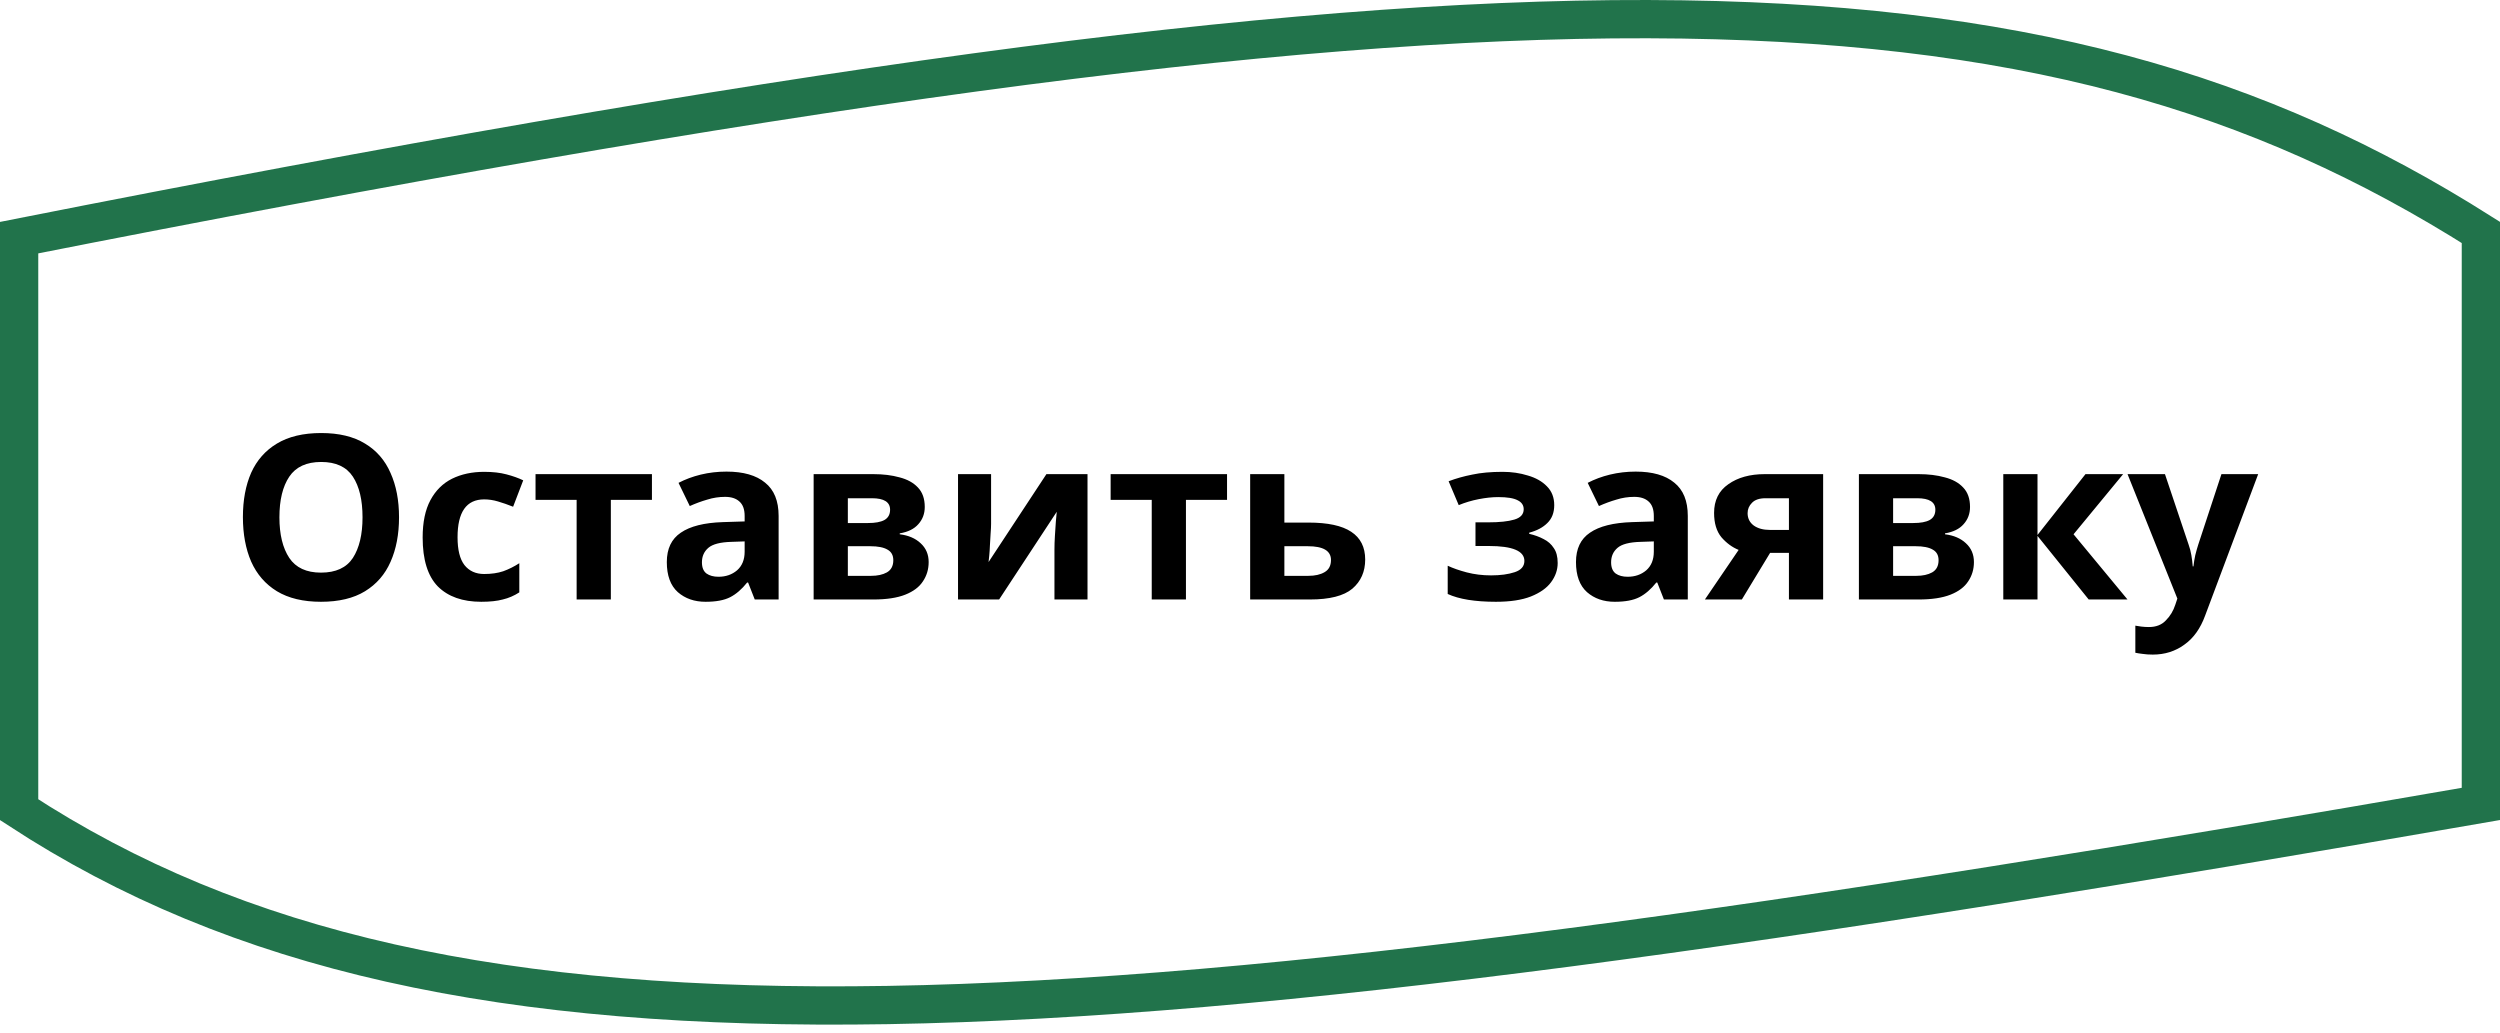 <?xml version="1.0" encoding="UTF-8"?> <svg xmlns="http://www.w3.org/2000/svg" width="196" height="81" viewBox="0 0 196 81" fill="none"> <path d="M1.5 63.482V18.631C119.21 -4.641 159.964 -3.641 194.5 18.222V63.028C139.759 72.546 100.01 78.288 69.601 78.794C39.39 79.297 18.567 74.626 1.5 63.482Z" stroke="#21734B" stroke-width="3"></path> <path d="M31.284 40.556C31.284 41.888 31.062 43.052 30.618 44.048C30.186 45.032 29.52 45.8 28.62 46.352C27.72 46.904 26.568 47.18 25.164 47.18C23.772 47.18 22.62 46.904 21.708 46.352C20.808 45.8 20.136 45.026 19.692 44.03C19.26 43.034 19.044 41.87 19.044 40.538C19.044 39.206 19.26 38.048 19.692 37.064C20.136 36.08 20.808 35.318 21.708 34.778C22.62 34.226 23.778 33.95 25.182 33.95C26.574 33.95 27.72 34.226 28.62 34.778C29.52 35.318 30.186 36.086 30.618 37.082C31.062 38.066 31.284 39.224 31.284 40.556ZM21.906 40.556C21.906 41.9 22.164 42.962 22.68 43.742C23.196 44.51 24.024 44.894 25.164 44.894C26.328 44.894 27.162 44.51 27.666 43.742C28.17 42.962 28.422 41.9 28.422 40.556C28.422 39.2 28.17 38.138 27.666 37.37C27.162 36.602 26.334 36.218 25.182 36.218C24.03 36.218 23.196 36.602 22.68 37.37C22.164 38.138 21.906 39.2 21.906 40.556ZM37.726 47.18C36.262 47.18 35.128 46.778 34.324 45.974C33.532 45.158 33.136 43.88 33.136 42.14C33.136 40.94 33.34 39.962 33.748 39.206C34.156 38.45 34.72 37.892 35.44 37.532C36.172 37.172 37.012 36.992 37.96 36.992C38.632 36.992 39.214 37.058 39.706 37.19C40.21 37.322 40.648 37.478 41.02 37.658L40.228 39.728C39.808 39.56 39.412 39.422 39.04 39.314C38.68 39.206 38.32 39.152 37.96 39.152C36.568 39.152 35.872 40.142 35.872 42.122C35.872 43.106 36.052 43.832 36.412 44.3C36.784 44.768 37.3 45.002 37.96 45.002C38.524 45.002 39.022 44.93 39.454 44.786C39.886 44.63 40.306 44.42 40.714 44.156V46.442C40.306 46.706 39.874 46.892 39.418 47C38.974 47.12 38.41 47.18 37.726 47.18ZM51.112 39.188H47.89V47H45.208V39.188H41.986V37.172H51.112V39.188ZM56.958 36.974C58.278 36.974 59.285 37.262 59.981 37.838C60.69 38.402 61.044 39.272 61.044 40.448V47H59.172L58.65 45.668H58.578C58.157 46.196 57.714 46.58 57.245 46.82C56.778 47.06 56.136 47.18 55.319 47.18C54.444 47.18 53.718 46.928 53.142 46.424C52.566 45.908 52.278 45.122 52.278 44.066C52.278 43.022 52.644 42.254 53.376 41.762C54.108 41.258 55.206 40.982 56.669 40.934L58.38 40.88V40.448C58.38 39.932 58.242 39.554 57.965 39.314C57.702 39.074 57.33 38.954 56.849 38.954C56.37 38.954 55.901 39.026 55.446 39.17C54.989 39.302 54.533 39.47 54.078 39.674L53.196 37.856C53.724 37.58 54.306 37.364 54.941 37.208C55.59 37.052 56.261 36.974 56.958 36.974ZM57.336 42.482C56.471 42.506 55.871 42.662 55.535 42.95C55.2 43.238 55.032 43.616 55.032 44.084C55.032 44.492 55.151 44.786 55.392 44.966C55.632 45.134 55.944 45.218 56.328 45.218C56.904 45.218 57.389 45.05 57.785 44.714C58.181 44.366 58.38 43.88 58.38 43.256V42.446L57.336 42.482ZM72.501 39.746C72.501 40.274 72.333 40.724 71.997 41.096C71.673 41.468 71.187 41.708 70.539 41.816V41.888C71.223 41.972 71.769 42.206 72.177 42.59C72.597 42.974 72.807 43.466 72.807 44.066C72.807 44.63 72.657 45.134 72.357 45.578C72.069 46.022 71.607 46.37 70.971 46.622C70.335 46.874 69.501 47 68.469 47H63.789V37.172H68.469C69.237 37.172 69.921 37.256 70.521 37.424C71.133 37.58 71.613 37.844 71.961 38.216C72.321 38.588 72.501 39.098 72.501 39.746ZM69.783 39.962C69.783 39.362 69.309 39.062 68.361 39.062H66.471V41.006H68.055C68.619 41.006 69.045 40.928 69.333 40.772C69.633 40.604 69.783 40.334 69.783 39.962ZM70.035 43.922C70.035 43.538 69.885 43.262 69.585 43.094C69.285 42.914 68.835 42.824 68.235 42.824H66.471V45.146H68.289C68.793 45.146 69.207 45.056 69.531 44.876C69.867 44.684 70.035 44.366 70.035 43.922ZM77.701 41.06C77.701 41.264 77.689 41.516 77.665 41.816C77.653 42.116 77.635 42.422 77.611 42.734C77.599 43.046 77.581 43.322 77.557 43.562C77.533 43.802 77.515 43.97 77.503 44.066L82.039 37.172H85.261V47H82.669V43.076C82.669 42.752 82.681 42.398 82.705 42.014C82.729 41.618 82.753 41.252 82.777 40.916C82.813 40.568 82.837 40.304 82.849 40.124L78.331 47H75.109V37.172H77.701V41.06ZM96.2 39.188H92.978V47H90.296V39.188H87.074V37.172H96.2V39.188ZM102.585 40.97C104.097 40.97 105.213 41.21 105.933 41.69C106.665 42.17 107.031 42.896 107.031 43.868C107.031 44.816 106.695 45.578 106.023 46.154C105.351 46.718 104.241 47 102.693 47H98.013V37.172H100.695V40.97H102.585ZM104.349 43.904C104.349 43.184 103.743 42.824 102.531 42.824H100.695V45.146H102.567C103.095 45.146 103.521 45.05 103.845 44.858C104.181 44.666 104.349 44.348 104.349 43.904ZM117.802 36.992C118.51 36.992 119.17 37.088 119.782 37.28C120.406 37.46 120.904 37.742 121.276 38.126C121.66 38.51 121.852 39.002 121.852 39.602C121.852 40.19 121.672 40.658 121.312 41.006C120.964 41.354 120.49 41.606 119.89 41.762V41.852C120.31 41.948 120.688 42.086 121.024 42.266C121.36 42.434 121.624 42.668 121.816 42.968C122.02 43.256 122.122 43.646 122.122 44.138C122.122 44.678 121.948 45.182 121.6 45.65C121.264 46.106 120.736 46.478 120.016 46.766C119.308 47.042 118.396 47.18 117.28 47.18C115.648 47.18 114.388 46.976 113.5 46.568V44.354C113.908 44.546 114.406 44.72 114.994 44.876C115.594 45.032 116.23 45.11 116.902 45.11C117.634 45.11 118.252 45.026 118.756 44.858C119.26 44.69 119.512 44.396 119.512 43.976C119.512 43.196 118.582 42.806 116.722 42.806H115.678V40.952H116.668C117.556 40.952 118.24 40.88 118.72 40.736C119.212 40.592 119.458 40.322 119.458 39.926C119.458 39.614 119.302 39.38 118.99 39.224C118.678 39.056 118.168 38.972 117.46 38.972C116.992 38.972 116.482 39.026 115.93 39.134C115.378 39.242 114.856 39.398 114.364 39.602L113.572 37.73C114.136 37.514 114.754 37.34 115.426 37.208C116.098 37.064 116.89 36.992 117.802 36.992ZM128.237 36.974C129.557 36.974 130.565 37.262 131.261 37.838C131.969 38.402 132.323 39.272 132.323 40.448V47H130.451L129.929 45.668H129.857C129.437 46.196 128.993 46.58 128.525 46.82C128.057 47.06 127.415 47.18 126.599 47.18C125.723 47.18 124.997 46.928 124.421 46.424C123.845 45.908 123.557 45.122 123.557 44.066C123.557 43.022 123.923 42.254 124.655 41.762C125.387 41.258 126.485 40.982 127.949 40.934L129.659 40.88V40.448C129.659 39.932 129.521 39.554 129.245 39.314C128.981 39.074 128.609 38.954 128.129 38.954C127.649 38.954 127.181 39.026 126.725 39.17C126.269 39.302 125.813 39.47 125.357 39.674L124.475 37.856C125.003 37.58 125.585 37.364 126.221 37.208C126.869 37.052 127.541 36.974 128.237 36.974ZM128.615 42.482C127.751 42.506 127.151 42.662 126.815 42.95C126.479 43.238 126.311 43.616 126.311 44.084C126.311 44.492 126.431 44.786 126.671 44.966C126.911 45.134 127.223 45.218 127.607 45.218C128.183 45.218 128.669 45.05 129.065 44.714C129.461 44.366 129.659 43.88 129.659 43.256V42.446L128.615 42.482ZM136.562 47H133.664L136.31 43.112C135.806 42.908 135.356 42.578 134.96 42.122C134.576 41.654 134.384 41.018 134.384 40.214C134.384 39.23 134.756 38.48 135.5 37.964C136.244 37.436 137.198 37.172 138.362 37.172H142.934V47H140.252V43.346H138.776L136.562 47ZM137.012 40.232C137.012 40.64 137.174 40.964 137.498 41.204C137.822 41.432 138.242 41.546 138.758 41.546H140.252V39.062H138.416C137.936 39.062 137.582 39.182 137.354 39.422C137.126 39.65 137.012 39.92 137.012 40.232ZM154.45 39.746C154.45 40.274 154.282 40.724 153.946 41.096C153.622 41.468 153.136 41.708 152.488 41.816V41.888C153.172 41.972 153.718 42.206 154.126 42.59C154.546 42.974 154.756 43.466 154.756 44.066C154.756 44.63 154.606 45.134 154.306 45.578C154.018 46.022 153.556 46.37 152.92 46.622C152.284 46.874 151.45 47 150.418 47H145.738V37.172H150.418C151.186 37.172 151.87 37.256 152.47 37.424C153.082 37.58 153.562 37.844 153.91 38.216C154.27 38.588 154.45 39.098 154.45 39.746ZM151.732 39.962C151.732 39.362 151.258 39.062 150.31 39.062H148.42V41.006H150.004C150.568 41.006 150.994 40.928 151.282 40.772C151.582 40.604 151.732 40.334 151.732 39.962ZM151.984 43.922C151.984 43.538 151.834 43.262 151.534 43.094C151.234 42.914 150.784 42.824 150.184 42.824H148.42V45.146H150.238C150.742 45.146 151.156 45.056 151.48 44.876C151.816 44.684 151.984 44.366 151.984 43.922ZM163.502 37.172H166.454L162.566 41.888L166.796 47H163.754L159.74 42.014V47H157.058V37.172H159.74V41.942L163.502 37.172ZM166.799 37.172H169.733L171.587 42.698C171.683 42.962 171.755 43.238 171.803 43.526C171.851 43.802 171.887 44.096 171.911 44.408H171.965C172.001 44.096 172.049 43.802 172.109 43.526C172.181 43.238 172.259 42.962 172.343 42.698L174.161 37.172H177.041L172.883 48.26C172.511 49.28 171.965 50.042 171.245 50.546C170.537 51.062 169.715 51.32 168.779 51.32C168.479 51.32 168.215 51.302 167.987 51.266C167.771 51.242 167.579 51.212 167.411 51.176V49.052C167.543 49.076 167.699 49.1 167.879 49.124C168.071 49.148 168.269 49.16 168.473 49.16C169.037 49.16 169.481 48.986 169.805 48.638C170.141 48.302 170.387 47.894 170.543 47.414L170.705 46.928L166.799 37.172Z" fill="black"></path> </svg> 